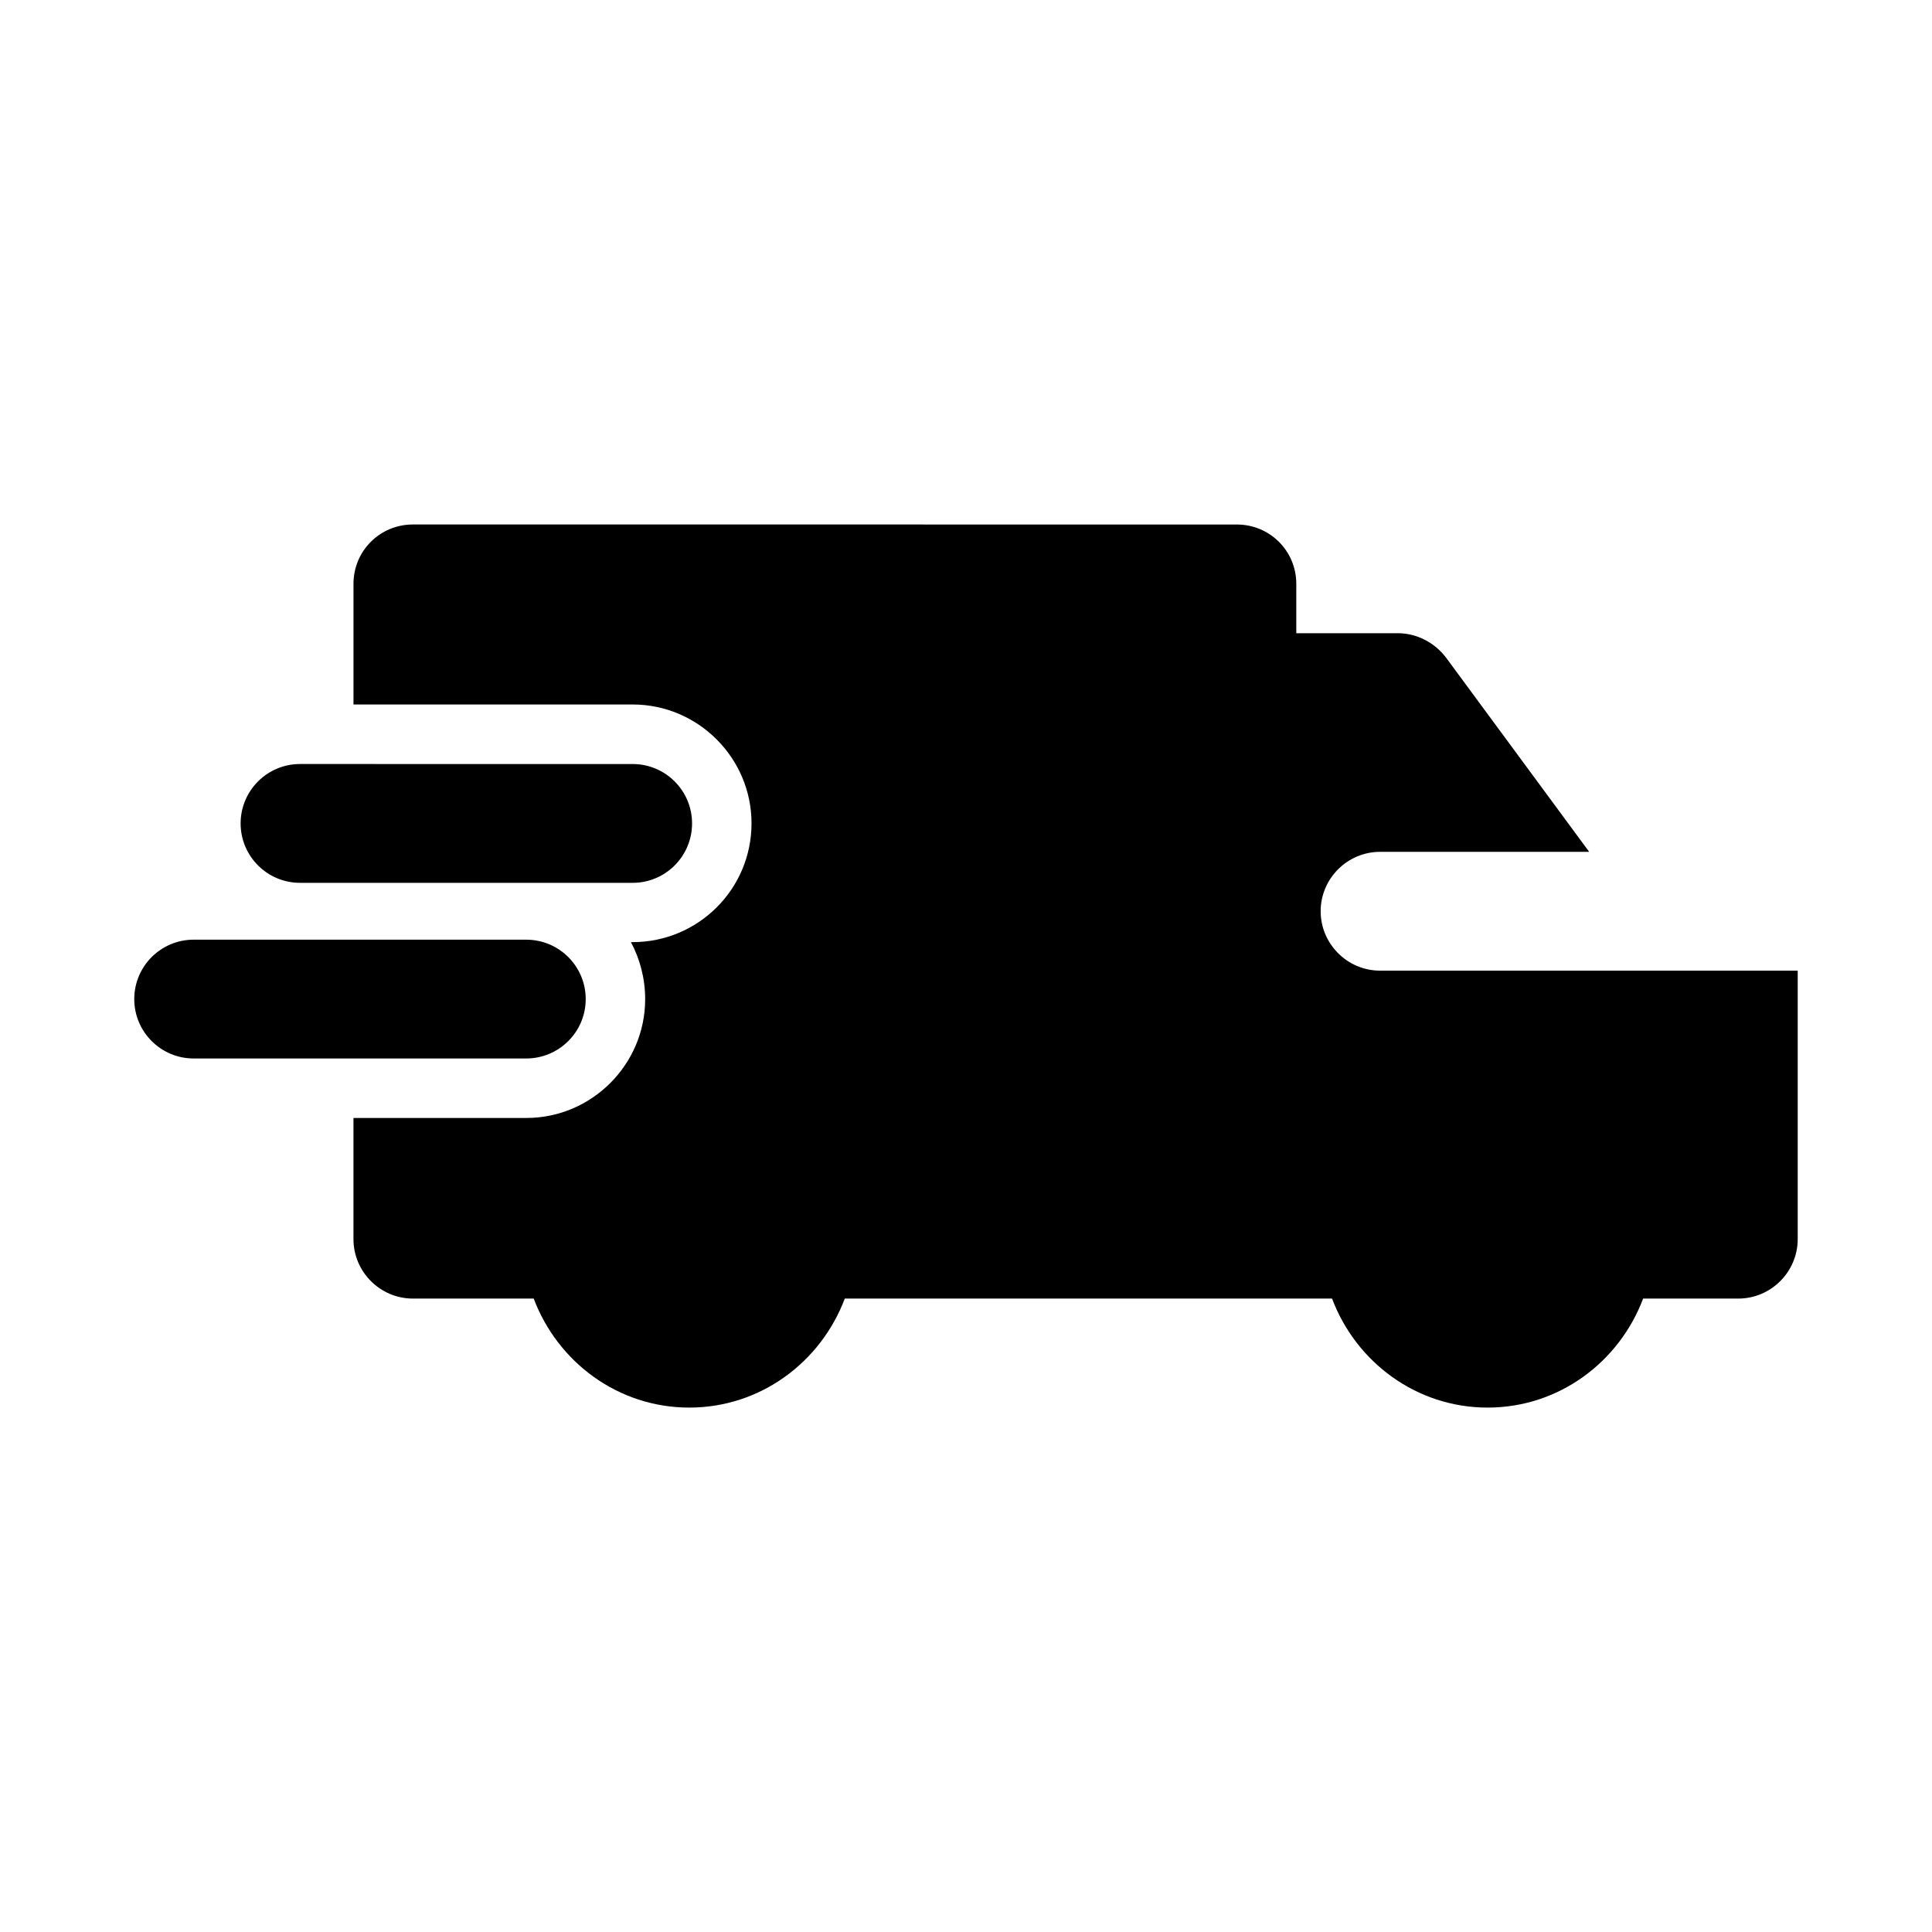 <?xml version="1.0" encoding="UTF-8"?>
<!-- Uploaded to: SVG Repo, www.svgrepo.com, Generator: SVG Repo Mixer Tools -->
<svg fill="#000000" width="800px" height="800px" version="1.1" viewBox="144 144 512 512" xmlns="http://www.w3.org/2000/svg">
 <g>
  <path d="m509.73 401.23c-8.66 0-15.742-7.086-15.742-15.742 0-8.66 7.086-15.742 15.742-15.742h55.418l-37.941-51.484c-2.992-3.938-7.715-6.453-12.754-6.453h-26.922v-13.066c0-8.816-7.086-15.742-15.742-15.742l-218.37-0.008c-8.66 0-15.742 6.926-15.742 15.742v31.961h73.996c17.32 0 31.488 14.168 31.488 31.488 0 17.477-14.168 31.488-31.488 31.488h-0.473c2.363 4.41 3.777 9.605 3.777 15.113 0 17.32-14.168 31.488-31.488 31.488l-45.816 0.004v32.117c0 8.66 7.086 15.742 15.742 15.742h32.023c6.344 16.832 22.355 28.891 41.219 28.891 18.863 0 34.875-12.043 41.219-28.891h129.13c6.344 16.832 22.355 28.891 41.219 28.891s34.875-12.043 41.219-28.891h25.223c8.66 0 15.742-7.086 15.742-15.742v-71.164z"/>
  <path d="m299.22 408.77c0-8.691-7.055-15.742-15.742-15.742l-88.156-0.004c-8.691 0-15.742 7.055-15.742 15.742 0 8.691 7.055 15.742 15.742 15.742h88.152c8.691-0.012 15.746-7.051 15.746-15.738z"/>
  <path d="m223.51 377.96h88.152c8.691 0 15.742-7.055 15.742-15.742 0-8.691-7.055-15.742-15.742-15.742l-88.152-0.004c-8.691 0-15.742 7.055-15.742 15.742 0 8.691 7.051 15.746 15.742 15.746z"/>
 </g>
</svg>